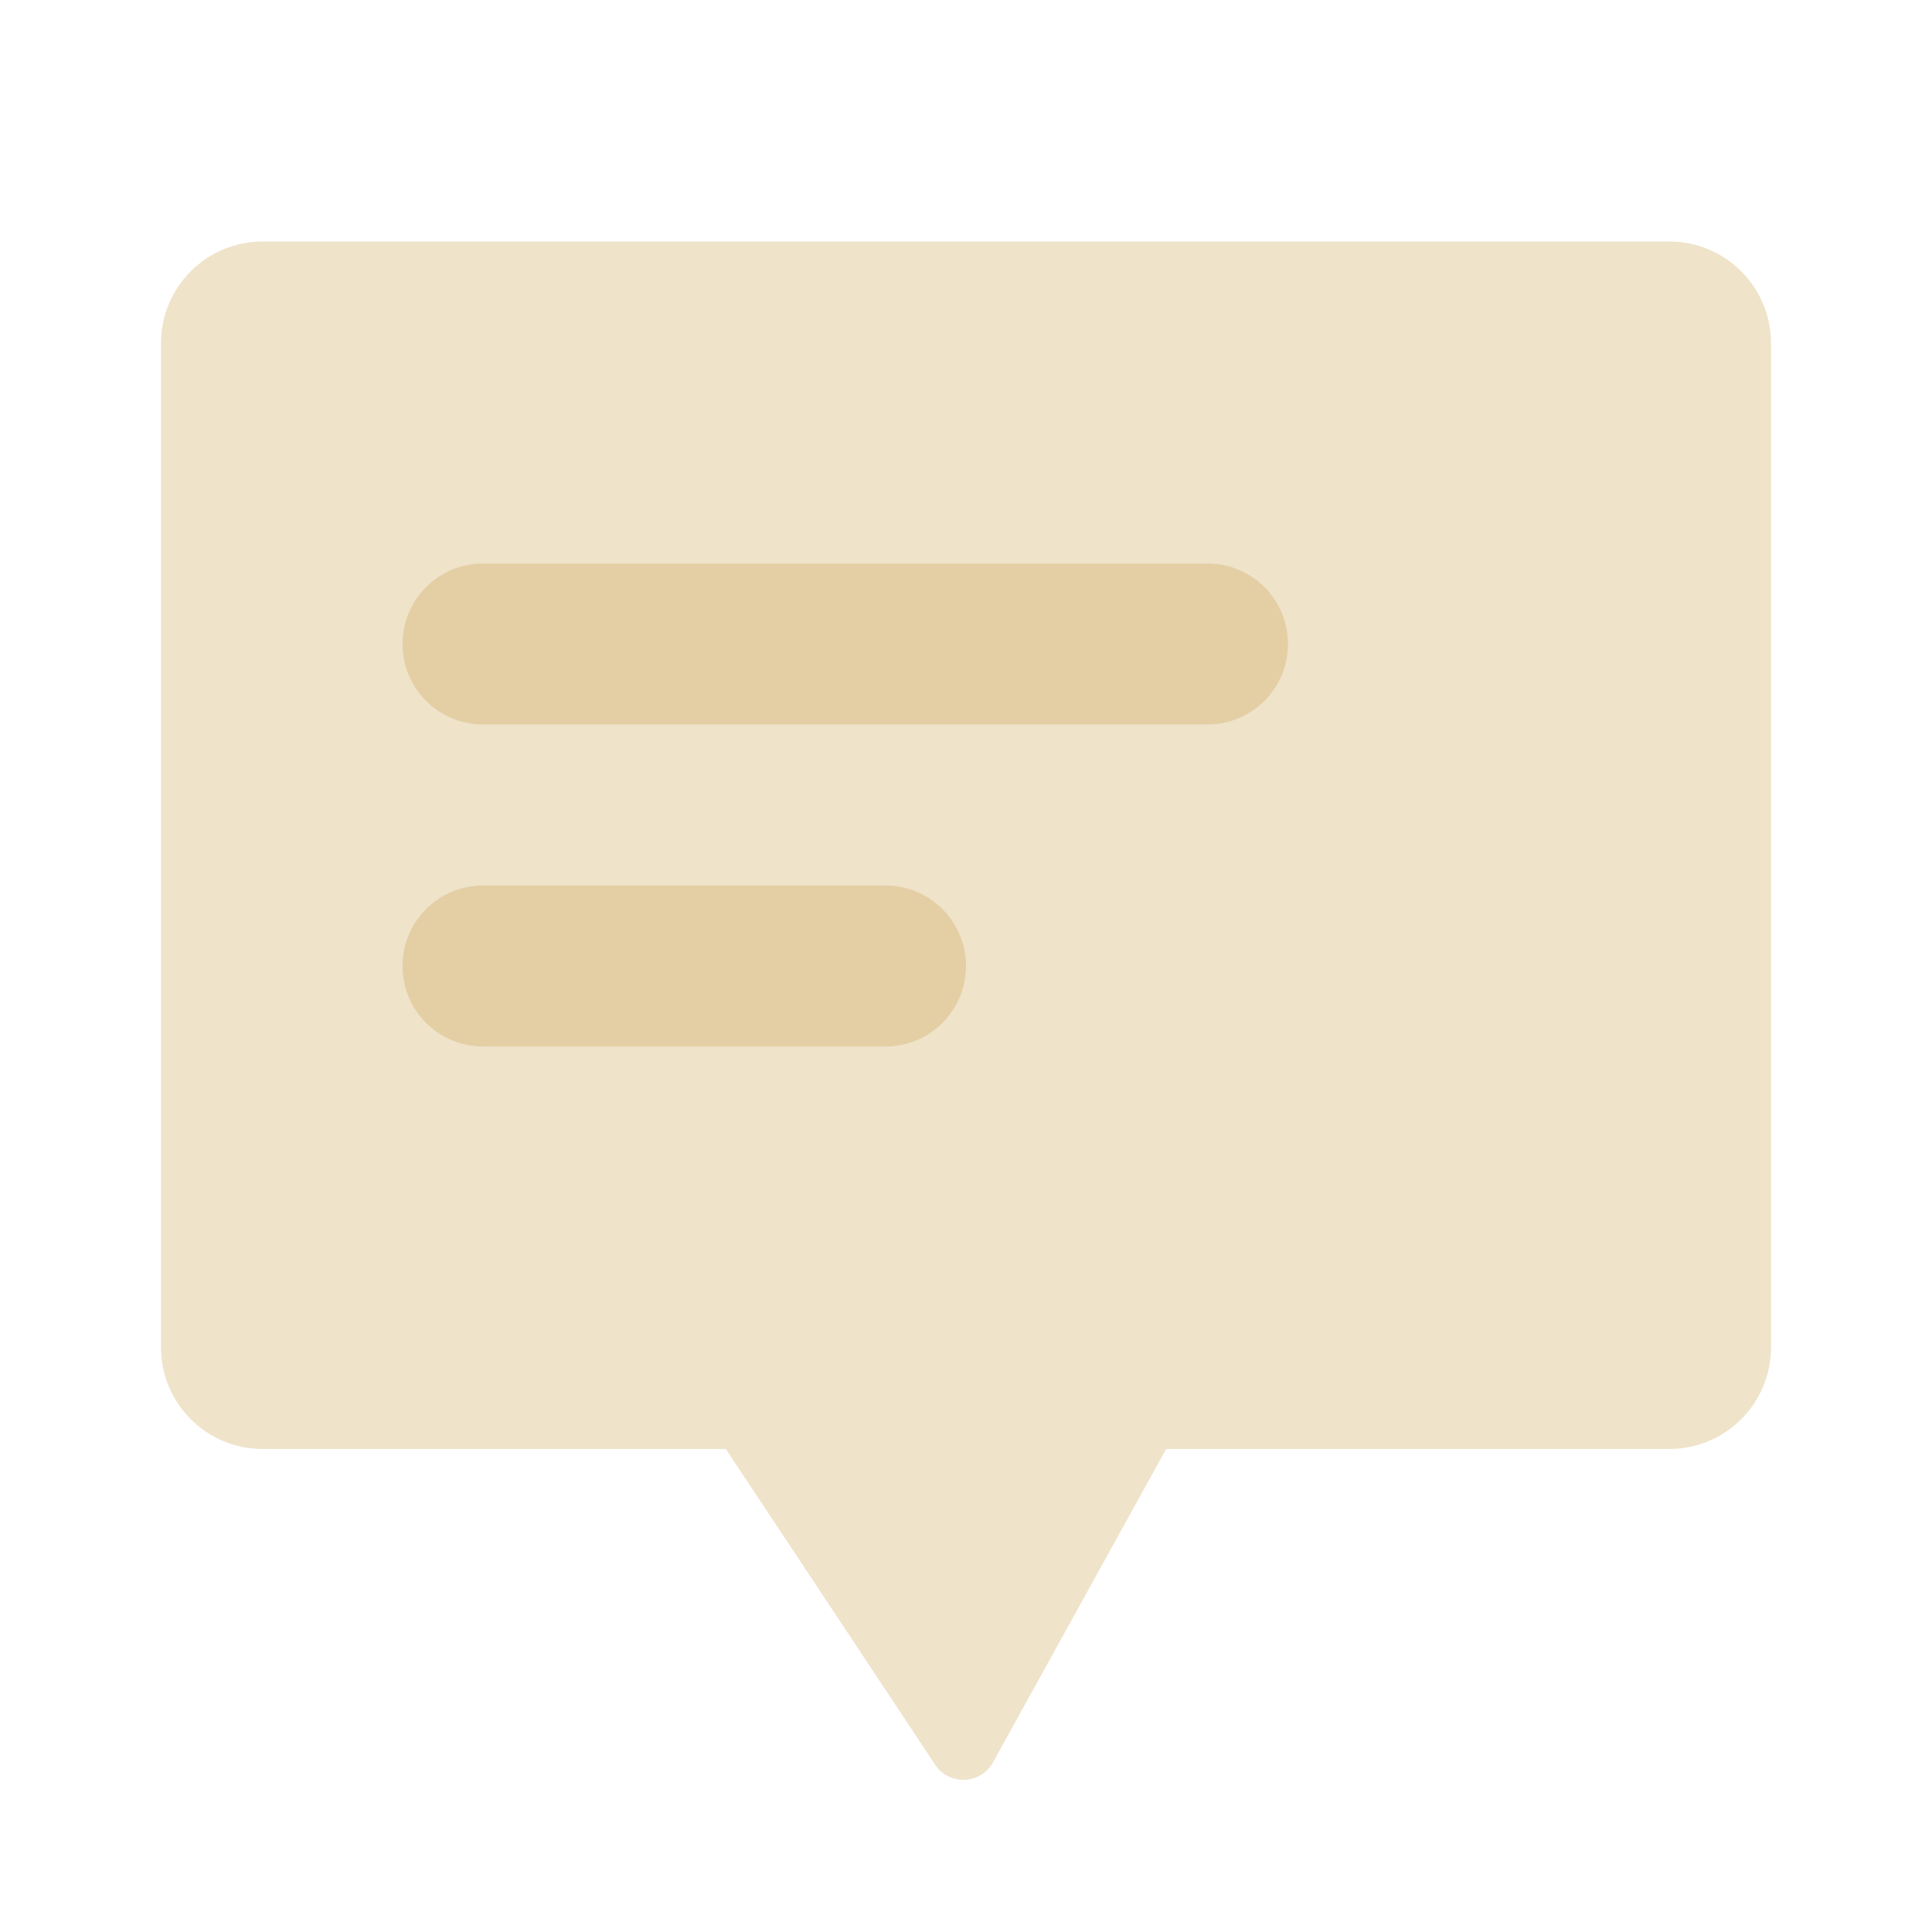 <svg width="57" height="57" viewBox="0 0 57 57" fill="none" xmlns="http://www.w3.org/2000/svg">
<path opacity="0.3" fill-rule="evenodd" clip-rule="evenodd" d="M7.75 7.125C6.093 7.125 4.75 8.468 4.75 10.125V39.75C4.75 41.407 6.093 42.75 7.75 42.75H21.414L27.589 52.063C28.004 52.689 28.934 52.651 29.297 51.994L34.405 42.75H49.25C50.907 42.75 52.25 41.407 52.25 39.75V10.125C52.25 8.468 50.907 7.125 49.25 7.125H7.75Z" fill="#CAA14F"/>
<path opacity="0.3" fill-rule="evenodd" clip-rule="evenodd" d="M14.25 16.625H35.625C36.937 16.625 38 17.688 38 19C38 20.312 36.937 21.375 35.625 21.375H14.25C12.938 21.375 11.875 20.312 11.875 19C11.875 17.688 12.938 16.625 14.25 16.625ZM14.25 26.125H26.125C27.437 26.125 28.5 27.188 28.5 28.5C28.5 29.812 27.437 30.875 26.125 30.875H14.25C12.938 30.875 11.875 29.812 11.875 28.5C11.875 27.188 12.938 26.125 14.25 26.125Z" fill="#CAA14F"/>
</svg>
